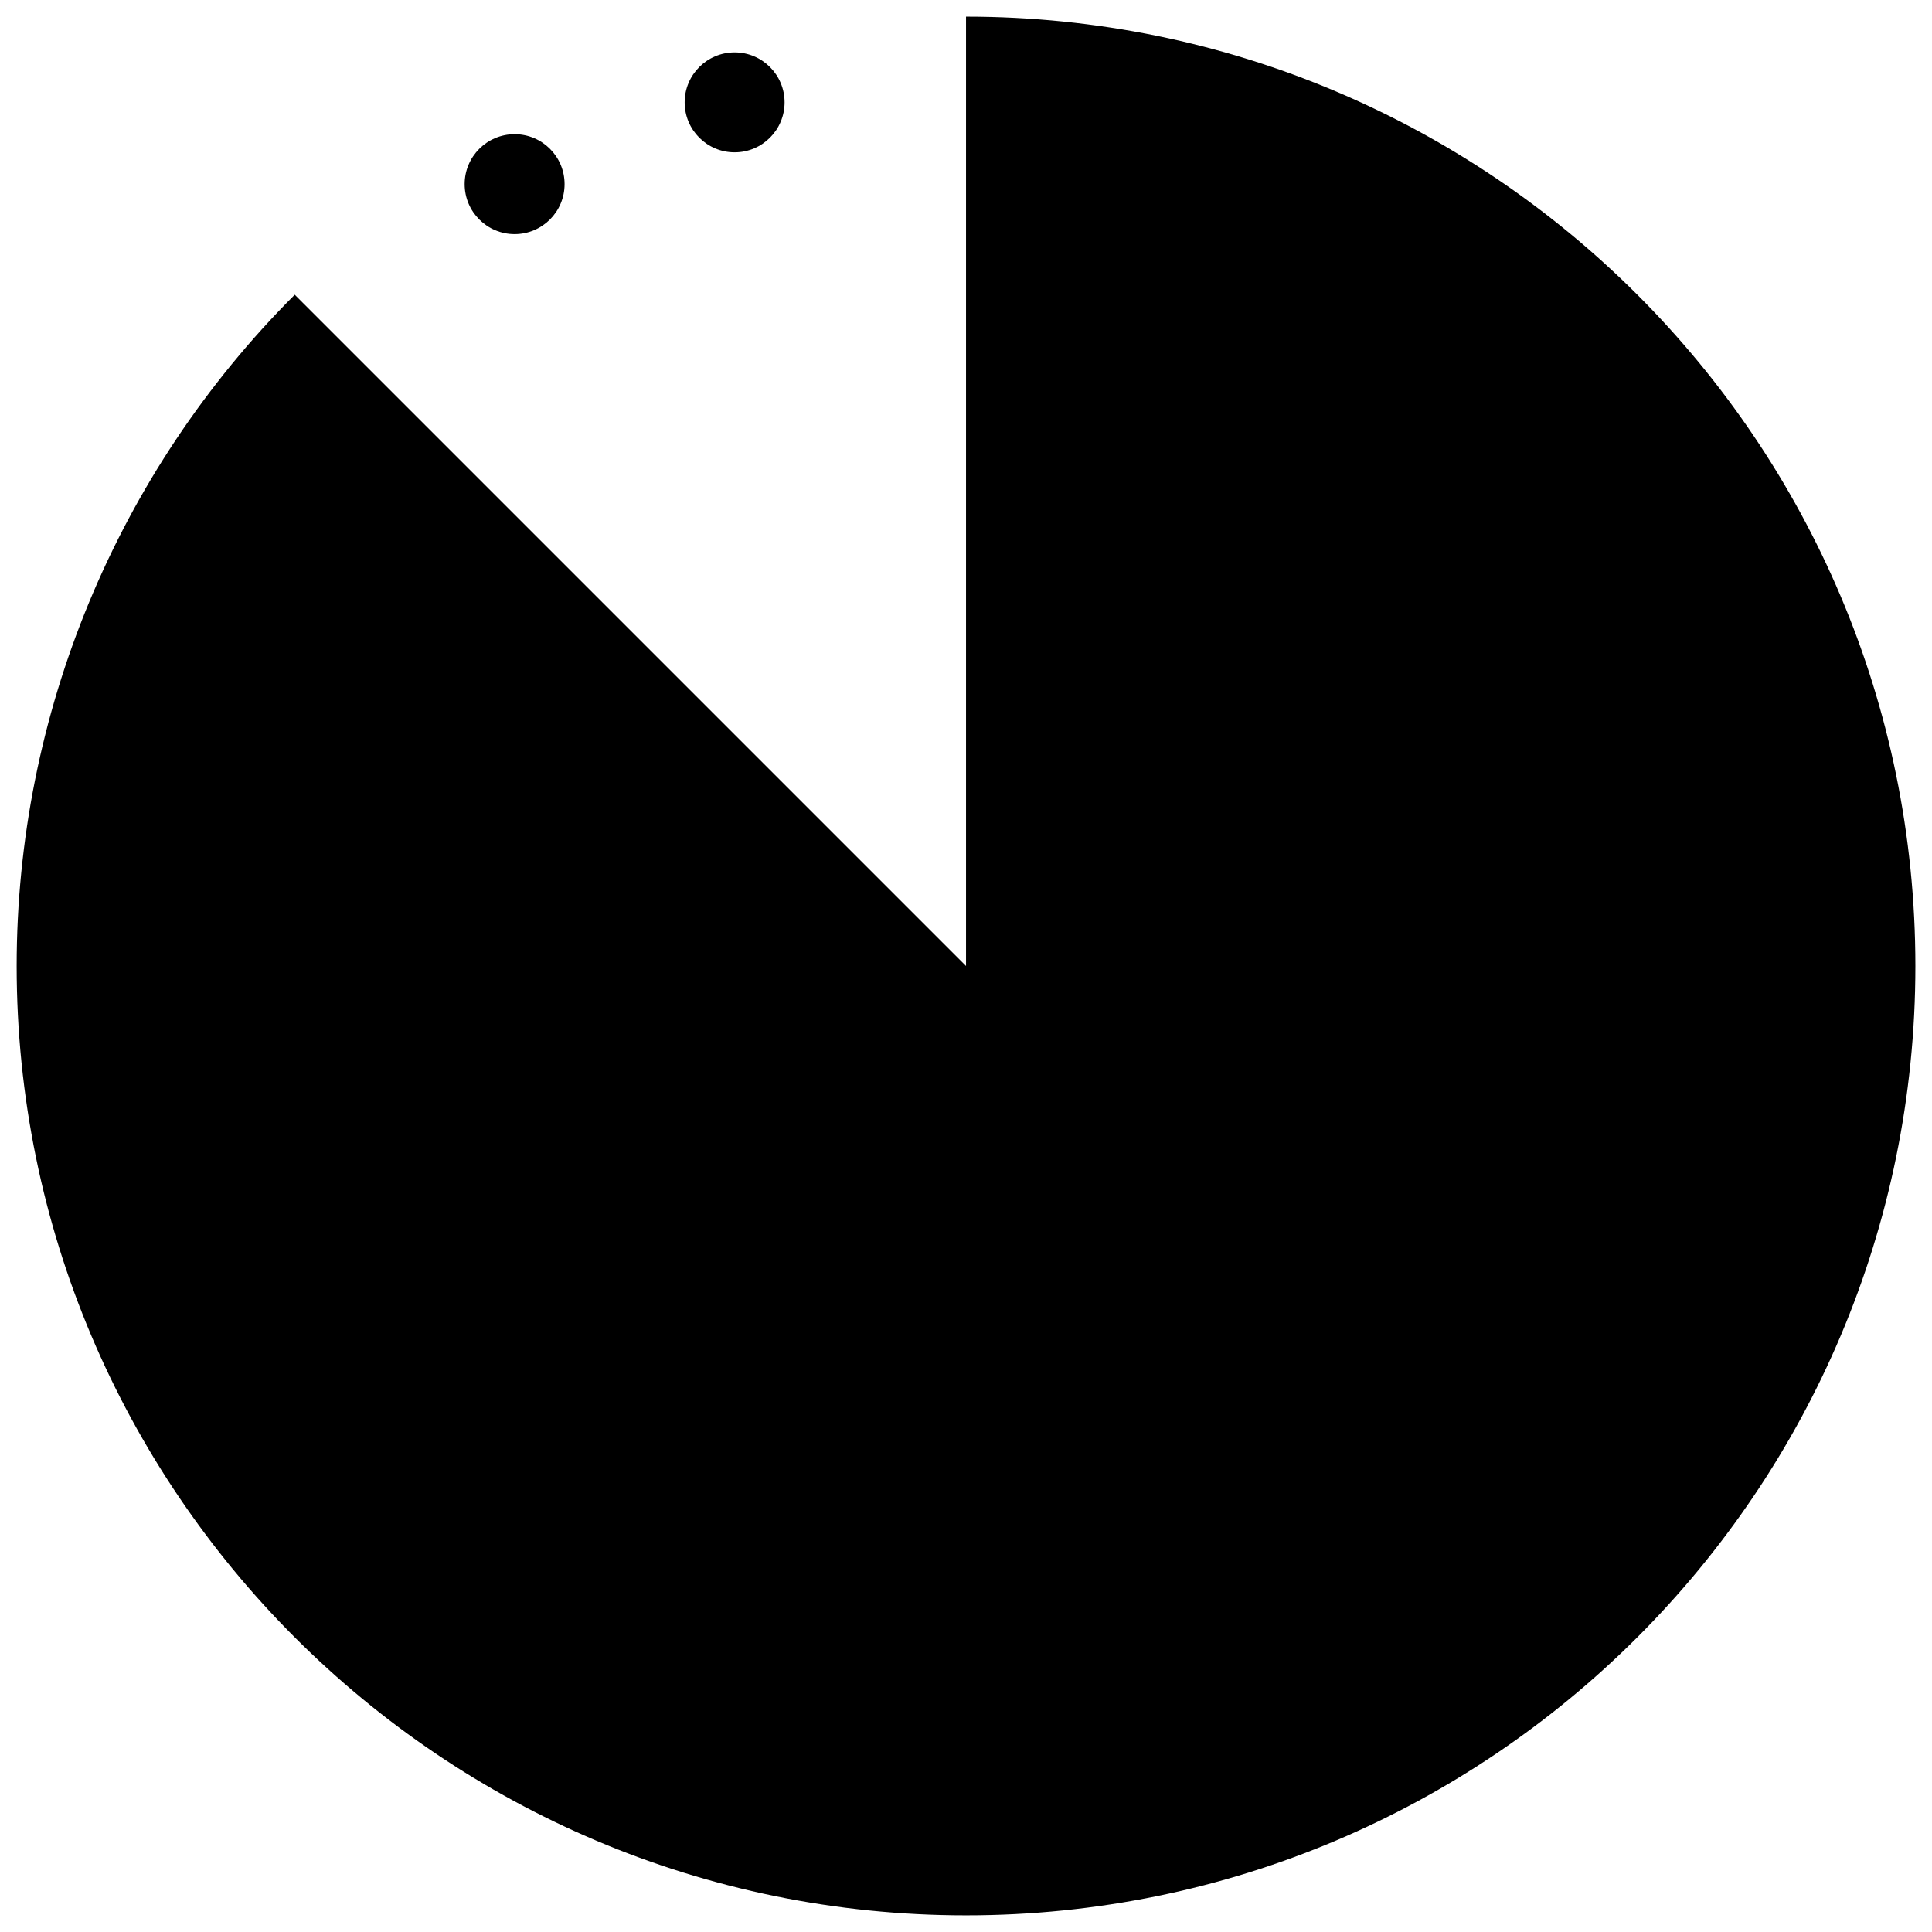 <?xml version="1.0" encoding="UTF-8"?> <!-- Creator: CorelDRAW 2018 (64-Bit) --> <svg xmlns="http://www.w3.org/2000/svg" xmlns:xlink="http://www.w3.org/1999/xlink" xml:space="preserve" width="9.821mm" height="9.821mm" style="shape-rendering:geometricPrecision; text-rendering:geometricPrecision; image-rendering:optimizeQuality; fill-rule:evenodd; clip-rule:evenodd" viewBox="0 0 982.12 982.12"> <defs> <style type="text/css"> <![CDATA[ .fil0 {fill:black} ]]> </style> </defs> <g id="Слой_x0020_1">  <path class="fil0" d="M491.07 491.06l0 -482.6c266.53,0 482.6,216.07 482.6,482.6 0,266.53 -216.07,482.6 -482.6,482.6 -266.54,0 -482.6,-216.07 -482.6,-482.6 0,-127.99 50.84,-250.74 141.36,-341.24l341.24 341.24z"></path> <circle class="fil0" cx="373.44" cy="52.03" r="25.4"></circle> <circle class="fil0" cx="261.6" cy="93.61" r="25.4"></circle> </g> </svg> 